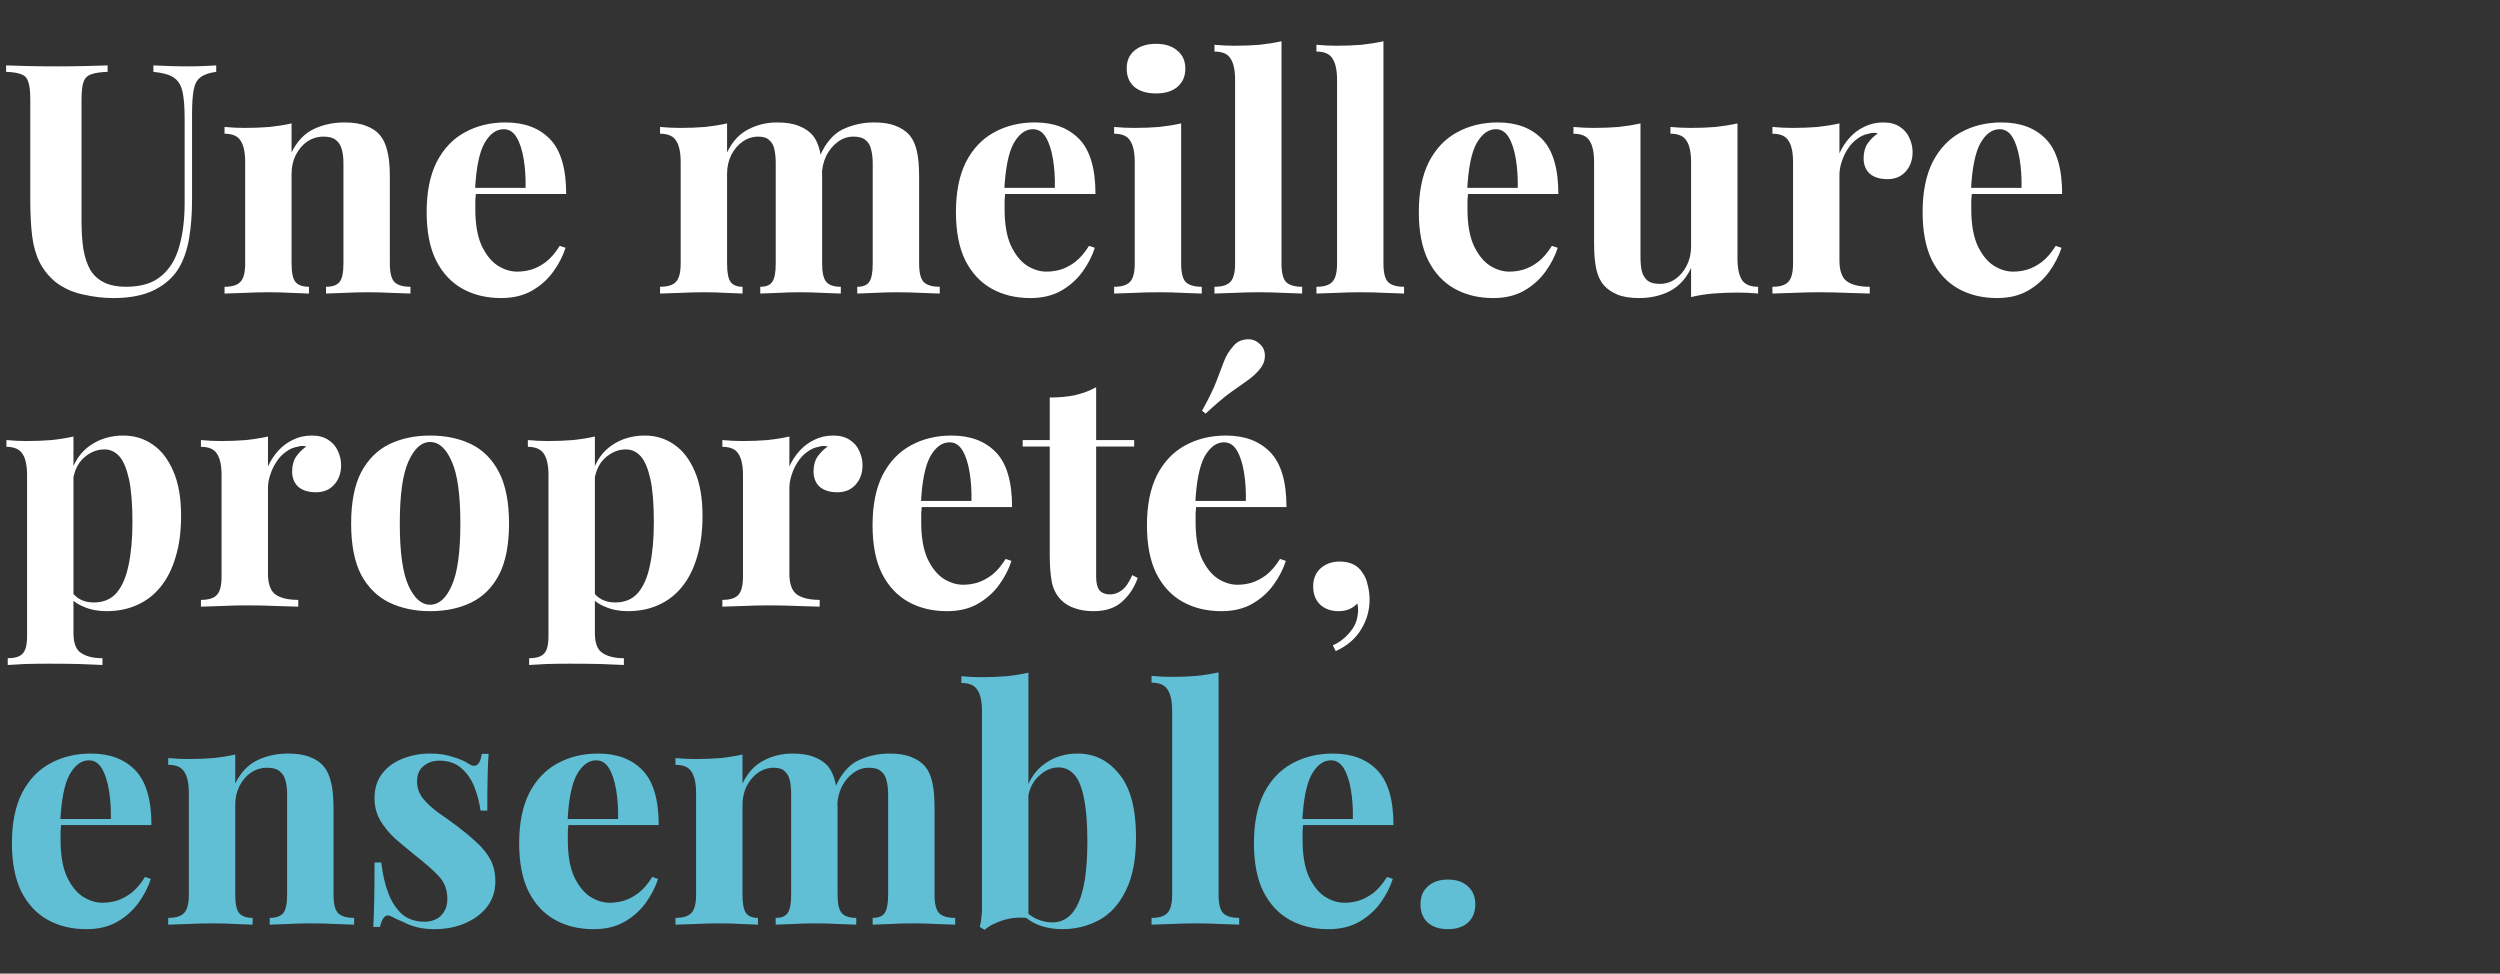 <svg width="511" height="199" viewBox="0 0 511 199" fill="none" xmlns="http://www.w3.org/2000/svg">
<rect x="0" y="0" width="511" height="199" fill="#333333" stroke="none"/>
<path d="M44.194 13.369V14.686C42.789 14.862 41.713 15.235 40.967 15.806C40.264 16.333 39.803 17.189 39.584 18.375C39.364 19.56 39.254 21.229 39.254 23.38V40.834C39.254 43.688 39.057 46.3 38.661 48.672C38.266 51.043 37.564 53.084 36.554 54.797C35.412 56.685 33.744 58.178 31.548 59.276C29.353 60.373 26.565 60.922 23.184 60.922C21.164 60.922 19.1 60.681 16.993 60.198C14.885 59.758 12.997 58.902 11.328 57.629C9.923 56.443 8.848 55.104 8.101 53.611C7.355 52.118 6.85 50.362 6.586 48.342C6.323 46.279 6.191 43.842 6.191 41.032V20.351C6.191 18.726 6.059 17.541 5.796 16.794C5.576 16.004 5.115 15.477 4.413 15.213C3.71 14.906 2.656 14.73 1.251 14.686V13.369C2.349 13.413 3.82 13.457 5.664 13.501C7.552 13.545 9.506 13.567 11.526 13.567C13.546 13.567 15.478 13.545 17.322 13.501C19.21 13.457 20.769 13.413 21.998 13.369V14.686C20.505 14.73 19.364 14.906 18.573 15.213C17.827 15.477 17.322 16.004 17.058 16.794C16.795 17.541 16.663 18.726 16.663 20.351V45.181C16.663 47.376 16.795 49.33 17.058 51.043C17.366 52.711 17.849 54.116 18.507 55.258C19.21 56.356 20.154 57.19 21.34 57.761C22.525 58.331 23.996 58.617 25.752 58.617C28.826 58.617 31.219 57.892 32.931 56.443C34.688 54.994 35.917 52.997 36.62 50.45C37.366 47.859 37.739 44.895 37.739 41.558V24.171C37.739 21.756 37.586 19.912 37.278 18.638C36.971 17.321 36.356 16.377 35.434 15.806C34.556 15.235 33.195 14.862 31.351 14.686V13.369C32.185 13.413 33.283 13.457 34.644 13.501C36.005 13.545 37.278 13.567 38.464 13.567C39.518 13.567 40.55 13.545 41.559 13.501C42.613 13.457 43.491 13.413 44.194 13.369ZM70.397 25.027C72.242 25.027 73.735 25.268 74.876 25.751C76.062 26.19 76.984 26.805 77.642 27.596C78.345 28.43 78.85 29.506 79.157 30.823C79.509 32.14 79.684 33.918 79.684 36.158V53.875C79.684 55.719 79.992 56.97 80.606 57.629C81.265 58.288 82.363 58.617 83.899 58.617V60C83.065 59.956 81.814 59.912 80.145 59.868C78.477 59.781 76.83 59.736 75.206 59.736C73.537 59.736 71.89 59.781 70.266 59.868C68.685 59.912 67.478 59.956 66.643 60V58.617C67.961 58.617 68.883 58.288 69.41 57.629C69.936 56.97 70.2 55.719 70.2 53.875V33.391C70.2 32.294 70.09 31.35 69.871 30.559C69.651 29.725 69.256 29.088 68.685 28.649C68.114 28.166 67.258 27.925 66.117 27.925C64.931 27.925 63.833 28.254 62.823 28.913C61.857 29.571 61.067 30.494 60.452 31.679C59.882 32.821 59.596 34.116 59.596 35.565V53.875C59.596 55.719 59.859 56.97 60.386 57.629C60.957 58.288 61.879 58.617 63.153 58.617V60C62.362 59.956 61.199 59.912 59.662 59.868C58.169 59.781 56.61 59.736 54.986 59.736C53.317 59.736 51.605 59.781 49.848 59.868C48.092 59.912 46.775 59.956 45.897 60V58.617C47.433 58.617 48.509 58.288 49.124 57.629C49.782 56.97 50.112 55.719 50.112 53.875V33.128C50.112 31.152 49.804 29.703 49.19 28.781C48.619 27.815 47.521 27.332 45.897 27.332V25.949C47.302 26.081 48.663 26.146 49.98 26.146C51.824 26.146 53.537 26.081 55.117 25.949C56.742 25.773 58.235 25.532 59.596 25.224V31.152C60.694 28.913 62.187 27.332 64.075 26.41C65.963 25.488 68.07 25.027 70.397 25.027ZM103.346 25.027C107.21 25.027 110.24 26.169 112.435 28.452C114.63 30.735 115.728 34.467 115.728 39.648H94.059L93.927 38.397H107.429C107.473 36.245 107.342 34.27 107.034 32.469C106.727 30.625 106.244 29.154 105.585 28.056C104.927 26.959 104.048 26.41 102.951 26.41C101.414 26.41 100.097 27.376 98.999 29.308C97.945 31.24 97.308 34.445 97.089 38.924L97.287 39.319C97.243 39.846 97.199 40.395 97.155 40.966C97.155 41.536 97.155 42.129 97.155 42.744C97.155 45.774 97.572 48.233 98.406 50.121C99.284 52.009 100.382 53.392 101.699 54.27C103.017 55.104 104.356 55.521 105.717 55.521C106.639 55.521 107.583 55.39 108.549 55.126C109.559 54.819 110.569 54.292 111.579 53.545C112.589 52.755 113.533 51.657 114.411 50.252L115.596 50.648C115.069 52.316 114.235 53.941 113.094 55.521C111.952 57.102 110.503 58.397 108.747 59.407C106.99 60.417 104.883 60.922 102.424 60.922C99.438 60.922 96.803 60.285 94.52 59.012C92.237 57.739 90.437 55.807 89.12 53.216C87.846 50.626 87.21 47.332 87.21 43.337C87.21 39.253 87.89 35.85 89.251 33.128C90.656 30.406 92.566 28.386 94.981 27.069C97.44 25.707 100.228 25.027 103.346 25.027ZM158.822 25.027C160.667 25.027 162.159 25.268 163.301 25.751C164.443 26.19 165.365 26.805 166.067 27.596C166.77 28.43 167.275 29.527 167.582 30.889C167.89 32.206 168.043 33.962 168.043 36.158V53.875C168.043 55.719 168.329 56.97 168.899 57.629C169.47 58.288 170.458 58.617 171.863 58.617V60C171.073 59.956 169.865 59.912 168.241 59.868C166.66 59.781 165.101 59.736 163.565 59.736C161.984 59.736 160.425 59.781 158.888 59.868C157.352 59.912 156.188 59.956 155.398 60V58.617C156.583 58.617 157.395 58.288 157.834 57.629C158.317 56.97 158.559 55.719 158.559 53.875V33.391C158.559 32.294 158.471 31.35 158.296 30.559C158.12 29.725 157.769 29.088 157.242 28.649C156.759 28.166 156.012 27.925 155.002 27.925C153.861 27.925 152.807 28.254 151.841 28.913C150.875 29.571 150.085 30.494 149.47 31.679C148.899 32.821 148.614 34.116 148.614 35.565V53.875C148.614 55.719 148.855 56.97 149.338 57.629C149.821 58.288 150.634 58.617 151.775 58.617V60C151.073 59.956 149.975 59.912 148.482 59.868C147.033 59.781 145.54 59.736 144.003 59.736C142.335 59.736 140.622 59.781 138.866 59.868C137.11 59.912 135.792 59.956 134.914 60V58.617C136.451 58.617 137.527 58.288 138.142 57.629C138.8 56.97 139.129 55.719 139.129 53.875V33.128C139.129 31.152 138.822 29.703 138.207 28.781C137.637 27.815 136.539 27.332 134.914 27.332V25.949C136.319 26.081 137.68 26.146 138.998 26.146C140.842 26.146 142.554 26.081 144.135 25.949C145.76 25.773 147.253 25.532 148.614 25.224V31.152C149.668 28.957 151.095 27.398 152.895 26.476C154.695 25.51 156.671 25.027 158.822 25.027ZM178.647 25.027C180.491 25.027 181.984 25.268 183.126 25.751C184.267 26.19 185.19 26.805 185.892 27.596C186.595 28.43 187.1 29.527 187.407 30.889C187.714 32.206 187.868 33.962 187.868 36.158V53.875C187.868 55.719 188.175 56.97 188.79 57.629C189.449 58.288 190.546 58.617 192.083 58.617V60C191.249 59.956 189.997 59.912 188.329 59.868C186.66 59.781 185.014 59.736 183.389 59.736C181.809 59.736 180.25 59.781 178.713 59.868C177.176 59.912 176.013 59.956 175.222 60V58.617C176.408 58.617 177.22 58.288 177.659 57.629C178.142 56.97 178.384 55.719 178.384 53.875V33.391C178.384 32.294 178.274 31.35 178.054 30.559C177.879 29.725 177.506 29.088 176.935 28.649C176.408 28.166 175.574 27.925 174.432 27.925C173.29 27.925 172.236 28.276 171.271 28.979C170.305 29.681 169.514 30.625 168.899 31.811C168.329 32.996 168.021 34.313 167.977 35.763L167.648 31.745C168.834 29.11 170.392 27.332 172.324 26.41C174.3 25.488 176.408 25.027 178.647 25.027ZM211.531 25.027C215.395 25.027 218.424 26.169 220.62 28.452C222.815 30.735 223.913 34.467 223.913 39.648H202.244L202.112 38.397H215.614C215.658 36.245 215.526 34.27 215.219 32.469C214.912 30.625 214.429 29.154 213.77 28.056C213.111 26.959 212.233 26.41 211.136 26.41C209.599 26.41 208.281 27.376 207.184 29.308C206.13 31.24 205.493 34.445 205.274 38.924L205.471 39.319C205.427 39.846 205.383 40.395 205.34 40.966C205.34 41.536 205.34 42.129 205.34 42.744C205.34 45.774 205.757 48.233 206.591 50.121C207.469 52.009 208.567 53.392 209.884 54.27C211.201 55.104 212.541 55.521 213.902 55.521C214.824 55.521 215.768 55.39 216.734 55.126C217.744 54.819 218.754 54.292 219.764 53.545C220.773 52.755 221.717 51.657 222.596 50.252L223.781 50.648C223.254 52.316 222.42 53.941 221.278 55.521C220.137 57.102 218.688 58.397 216.931 59.407C215.175 60.417 213.067 60.922 210.609 60.922C207.623 60.922 204.988 60.285 202.705 59.012C200.422 57.739 198.622 55.807 197.304 53.216C196.031 50.626 195.394 47.332 195.394 43.337C195.394 39.253 196.075 35.85 197.436 33.128C198.841 30.406 200.751 28.386 203.166 27.069C205.625 25.707 208.413 25.027 211.531 25.027ZM236.289 8.956C238.133 8.956 239.582 9.417 240.636 10.339C241.734 11.218 242.282 12.447 242.282 14.028C242.282 15.608 241.734 16.86 240.636 17.782C239.582 18.66 238.133 19.099 236.289 19.099C234.445 19.099 232.974 18.66 231.876 17.782C230.822 16.86 230.295 15.608 230.295 14.028C230.295 12.447 230.822 11.218 231.876 10.339C232.974 9.417 234.445 8.956 236.289 8.956ZM241.426 25.224V53.875C241.426 55.719 241.734 56.97 242.348 57.629C243.007 58.288 244.105 58.617 245.641 58.617V60C244.851 59.956 243.622 59.912 241.953 59.868C240.285 59.781 238.594 59.736 236.882 59.736C235.169 59.736 233.435 59.781 231.679 59.868C229.922 59.912 228.605 59.956 227.727 60V58.617C229.264 58.617 230.339 58.288 230.954 57.629C231.613 56.97 231.942 55.719 231.942 53.875V33.128C231.942 31.152 231.635 29.703 231.02 28.781C230.449 27.815 229.351 27.332 227.727 27.332V25.949C229.132 26.081 230.493 26.146 231.81 26.146C233.654 26.146 235.367 26.081 236.948 25.949C238.572 25.773 240.065 25.532 241.426 25.224ZM261.938 8.429V53.875C261.938 55.719 262.245 56.97 262.86 57.629C263.519 58.288 264.616 58.617 266.153 58.617V60C265.319 59.956 264.067 59.912 262.399 59.868C260.73 59.781 259.04 59.736 257.327 59.736C255.615 59.736 253.881 59.781 252.124 59.868C250.412 59.912 249.117 59.956 248.238 60V58.617C249.775 58.617 250.851 58.288 251.466 57.629C252.124 56.97 252.454 55.719 252.454 53.875V16.333C252.454 14.357 252.146 12.908 251.532 11.986C250.961 11.02 249.863 10.537 248.238 10.537V9.154C249.643 9.286 251.005 9.352 252.322 9.352C254.122 9.352 255.835 9.286 257.459 9.154C259.084 8.978 260.577 8.737 261.938 8.429ZM282.777 8.429V53.875C282.777 55.719 283.085 56.97 283.699 57.629C284.358 58.288 285.456 58.617 286.992 58.617V60C286.158 59.956 284.907 59.912 283.238 59.868C281.57 59.781 279.879 59.736 278.167 59.736C276.454 59.736 274.72 59.781 272.964 59.868C271.251 59.912 269.956 59.956 269.078 60V58.617C270.615 58.617 271.69 58.288 272.305 57.629C272.964 56.97 273.293 55.719 273.293 53.875V16.333C273.293 14.357 272.986 12.908 272.371 11.986C271.8 11.02 270.702 10.537 269.078 10.537V9.154C270.483 9.286 271.844 9.352 273.161 9.352C274.962 9.352 276.674 9.286 278.299 9.154C279.923 8.978 281.416 8.737 282.777 8.429ZM306.144 25.027C310.008 25.027 313.038 26.169 315.233 28.452C317.429 30.735 318.526 34.467 318.526 39.648H296.857L296.726 38.397H310.228C310.272 36.245 310.14 34.27 309.832 32.469C309.525 30.625 309.042 29.154 308.383 28.056C307.725 26.959 306.847 26.41 305.749 26.41C304.212 26.41 302.895 27.376 301.797 29.308C300.743 31.24 300.107 34.445 299.887 38.924L300.085 39.319C300.041 39.846 299.997 40.395 299.953 40.966C299.953 41.536 299.953 42.129 299.953 42.744C299.953 45.774 300.37 48.233 301.204 50.121C302.083 52.009 303.18 53.392 304.498 54.27C305.815 55.104 307.154 55.521 308.515 55.521C309.437 55.521 310.381 55.39 311.347 55.126C312.357 54.819 313.367 54.292 314.377 53.545C315.387 52.755 316.331 51.657 317.209 50.252L318.395 50.648C317.868 52.316 317.033 53.941 315.892 55.521C314.75 57.102 313.301 58.397 311.545 59.407C309.789 60.417 307.681 60.922 305.222 60.922C302.236 60.922 299.602 60.285 297.318 59.012C295.035 57.739 293.235 55.807 291.918 53.216C290.644 50.626 290.008 47.332 290.008 43.337C290.008 39.253 290.688 35.85 292.049 33.128C293.455 30.406 295.365 28.386 297.78 27.069C300.238 25.707 303.027 25.027 306.144 25.027ZM355.14 25.224V52.821C355.14 54.797 355.447 56.268 356.062 57.234C356.677 58.156 357.774 58.617 359.355 58.617V60C357.994 59.868 356.633 59.802 355.272 59.802C353.427 59.802 351.715 59.868 350.134 60C348.554 60.132 347.061 60.373 345.656 60.724V54.797C344.602 56.992 343.131 58.573 341.243 59.539C339.399 60.461 337.335 60.922 335.052 60.922C333.208 60.922 331.715 60.681 330.573 60.198C329.431 59.715 328.531 59.1 327.873 58.353C327.126 57.519 326.599 56.422 326.292 55.06C325.985 53.699 325.831 51.943 325.831 49.791V33.128C325.831 31.152 325.524 29.703 324.909 28.781C324.338 27.815 323.24 27.332 321.616 27.332V25.949C323.021 26.081 324.382 26.146 325.699 26.146C327.543 26.146 329.256 26.081 330.836 25.949C332.461 25.773 333.954 25.532 335.315 25.224V52.492C335.315 53.589 335.403 54.555 335.579 55.39C335.798 56.224 336.193 56.883 336.764 57.365C337.335 57.805 338.169 58.024 339.267 58.024C340.452 58.024 341.506 57.695 342.428 57.036C343.394 56.377 344.163 55.477 344.734 54.336C345.348 53.15 345.656 51.833 345.656 50.384V33.128C345.656 31.152 345.348 29.703 344.734 28.781C344.163 27.815 343.065 27.332 341.44 27.332V25.949C342.845 26.081 344.207 26.146 345.524 26.146C347.368 26.146 349.08 26.081 350.661 25.949C352.286 25.773 353.779 25.532 355.14 25.224ZM384.939 25.027C386.344 25.027 387.486 25.334 388.364 25.949C389.242 26.52 389.879 27.266 390.274 28.188C390.713 29.11 390.933 30.076 390.933 31.086C390.933 32.711 390.45 34.05 389.484 35.104C388.562 36.114 387.332 36.619 385.795 36.619C384.259 36.619 383.051 36.245 382.173 35.499C381.339 34.709 380.922 33.677 380.922 32.404C380.922 31.174 381.185 30.164 381.712 29.374C382.283 28.54 382.985 27.837 383.819 27.266C383.205 27.091 382.59 27.113 381.975 27.332C381.141 27.464 380.351 27.815 379.604 28.386C378.858 28.913 378.221 29.593 377.694 30.428C377.167 31.218 376.75 32.096 376.443 33.062C376.136 33.984 375.982 34.884 375.982 35.763V53.216C375.982 55.324 376.487 56.751 377.497 57.497C378.55 58.244 380.109 58.617 382.173 58.617V60C381.163 59.956 379.692 59.912 377.76 59.868C375.828 59.781 373.808 59.736 371.701 59.736C369.944 59.736 368.166 59.781 366.366 59.868C364.566 59.912 363.204 59.956 362.282 60V58.617C363.819 58.617 364.895 58.288 365.51 57.629C366.168 56.97 366.498 55.719 366.498 53.875V33.128C366.498 31.152 366.19 29.703 365.576 28.781C365.005 27.815 363.907 27.332 362.282 27.332V25.949C363.687 26.081 365.049 26.146 366.366 26.146C368.21 26.146 369.922 26.081 371.503 25.949C373.128 25.773 374.621 25.532 375.982 25.224V31.35C376.509 30.164 377.211 29.088 378.089 28.122C378.968 27.156 379.978 26.41 381.119 25.883C382.261 25.312 383.534 25.027 384.939 25.027ZM409.119 25.027C412.983 25.027 416.013 26.169 418.208 28.452C420.404 30.735 421.501 34.467 421.501 39.648H399.832L399.701 38.397H413.203C413.246 36.245 413.115 34.27 412.807 32.469C412.5 30.625 412.017 29.154 411.358 28.056C410.7 26.959 409.822 26.41 408.724 26.41C407.187 26.41 405.87 27.376 404.772 29.308C403.718 31.24 403.082 34.445 402.862 38.924L403.06 39.319C403.016 39.846 402.972 40.395 402.928 40.966C402.928 41.536 402.928 42.129 402.928 42.744C402.928 45.774 403.345 48.233 404.179 50.121C405.057 52.009 406.155 53.392 407.472 54.27C408.79 55.104 410.129 55.521 411.49 55.521C412.412 55.521 413.356 55.39 414.322 55.126C415.332 54.819 416.342 54.292 417.352 53.545C418.362 52.755 419.306 51.657 420.184 50.252L421.37 50.648C420.843 52.316 420.008 53.941 418.867 55.521C417.725 57.102 416.276 58.397 414.52 59.407C412.763 60.417 410.656 60.922 408.197 60.922C405.211 60.922 402.577 60.285 400.293 59.012C398.01 57.739 396.21 55.807 394.893 53.216C393.619 50.626 392.983 47.332 392.983 43.337C392.983 39.253 393.663 35.85 395.024 33.128C396.429 30.406 398.339 28.386 400.754 27.069C403.213 25.707 406.002 25.027 409.119 25.027ZM15.017 89.224V129.401C15.017 131.464 15.544 132.826 16.597 133.484C17.651 134.187 19.1 134.538 20.944 134.538V135.921C19.803 135.877 18.222 135.811 16.202 135.724C14.226 135.68 12.119 135.658 9.879 135.658C8.255 135.658 6.652 135.68 5.071 135.724C3.535 135.811 2.371 135.877 1.581 135.921V134.538C3.03 134.538 4.04 134.231 4.61 133.616C5.225 133.001 5.532 131.816 5.532 130.059V97.128C5.532 95.152 5.225 93.703 4.61 92.781C3.996 91.815 2.898 91.332 1.317 91.332V89.949C2.722 90.081 4.083 90.147 5.401 90.147C7.201 90.147 8.913 90.081 10.538 89.949C12.163 89.773 13.656 89.532 15.017 89.224ZM25.225 89.027C27.465 89.027 29.463 89.642 31.219 90.871C32.975 92.056 34.38 93.879 35.434 96.338C36.488 98.753 37.015 101.782 37.015 105.427C37.015 108.632 36.642 111.442 35.895 113.857C35.193 116.272 34.161 118.314 32.8 119.982C31.482 121.607 29.88 122.836 27.992 123.671C26.148 124.505 24.062 124.922 21.735 124.922C20.022 124.922 18.463 124.615 17.058 124C15.653 123.429 14.578 122.595 13.831 121.497L14.49 120.641C14.929 121.431 15.544 122.046 16.334 122.485C17.168 122.924 18.112 123.144 19.166 123.144C21.142 123.144 22.701 122.485 23.842 121.168C24.984 119.807 25.796 117.919 26.279 115.504C26.806 113.045 27.07 110.125 27.07 106.744C27.07 102.968 26.828 100.004 26.345 97.853C25.862 95.701 25.203 94.164 24.369 93.242C23.535 92.32 22.525 91.859 21.34 91.859C19.759 91.859 18.31 92.474 16.993 93.703C15.719 94.933 14.995 96.689 14.819 98.972L14.49 96.667C15.28 94.164 16.619 92.276 18.507 91.003C20.439 89.686 22.679 89.027 25.225 89.027ZM63.73 89.027C65.135 89.027 66.276 89.334 67.154 89.949C68.032 90.52 68.669 91.266 69.064 92.188C69.503 93.11 69.723 94.076 69.723 95.086C69.723 96.711 69.24 98.05 68.274 99.104C67.352 100.114 66.123 100.619 64.586 100.619C63.049 100.619 61.841 100.245 60.963 99.499C60.129 98.709 59.712 97.677 59.712 96.403C59.712 95.174 59.975 94.164 60.502 93.374C61.073 92.54 61.776 91.837 62.61 91.266C61.995 91.091 61.38 91.112 60.766 91.332C59.931 91.464 59.141 91.815 58.395 92.386C57.648 92.913 57.011 93.593 56.484 94.428C55.958 95.218 55.541 96.096 55.233 97.062C54.926 97.984 54.772 98.884 54.772 99.763V117.216C54.772 119.324 55.277 120.751 56.287 121.497C57.341 122.244 58.9 122.617 60.963 122.617V124C59.953 123.956 58.482 123.912 56.55 123.868C54.618 123.78 52.599 123.737 50.491 123.737C48.735 123.737 46.956 123.78 45.156 123.868C43.356 123.912 41.995 123.956 41.073 124V122.617C42.609 122.617 43.685 122.288 44.3 121.629C44.959 120.97 45.288 119.719 45.288 117.875V97.128C45.288 95.152 44.98 93.703 44.366 92.781C43.795 91.815 42.697 91.332 41.073 91.332V89.949C42.478 90.081 43.839 90.147 45.156 90.147C47 90.147 48.713 90.081 50.293 89.949C51.918 89.773 53.411 89.532 54.772 89.224V95.35C55.299 94.164 56.002 93.088 56.88 92.122C57.758 91.156 58.768 90.41 59.909 89.883C61.051 89.312 62.324 89.027 63.73 89.027ZM87.909 89.027C91.115 89.027 93.925 89.62 96.34 90.805C98.755 91.991 100.643 93.901 102.004 96.535C103.365 99.17 104.046 102.66 104.046 107.007C104.046 111.354 103.365 114.845 102.004 117.48C100.643 120.07 98.755 121.958 96.34 123.144C93.925 124.329 91.115 124.922 87.909 124.922C84.792 124.922 82.004 124.329 79.545 123.144C77.13 121.958 75.22 120.07 73.815 117.48C72.454 114.845 71.773 111.354 71.773 107.007C71.773 102.66 72.454 99.17 73.815 96.535C75.22 93.901 77.13 91.991 79.545 90.805C82.004 89.62 84.792 89.027 87.909 89.027ZM87.909 90.344C86.153 90.344 84.682 91.661 83.496 94.296C82.311 96.886 81.718 101.124 81.718 107.007C81.718 112.891 82.311 117.128 83.496 119.719C84.682 122.31 86.153 123.605 87.909 123.605C89.71 123.605 91.18 122.31 92.322 119.719C93.508 117.128 94.1 112.891 94.1 107.007C94.1 101.124 93.508 96.886 92.322 94.296C91.18 91.661 89.71 90.344 87.909 90.344ZM121.594 89.224V129.401C121.594 131.464 122.12 132.826 123.174 133.484C124.228 134.187 125.677 134.538 127.521 134.538V135.921C126.38 135.877 124.799 135.811 122.779 135.724C120.803 135.68 118.696 135.658 116.456 135.658C114.832 135.658 113.229 135.68 111.648 135.724C110.111 135.811 108.948 135.877 108.157 135.921V134.538C109.606 134.538 110.616 134.231 111.187 133.616C111.802 133.001 112.109 131.816 112.109 130.059V97.128C112.109 95.152 111.802 93.703 111.187 92.781C110.572 91.815 109.475 91.332 107.894 91.332V89.949C109.299 90.081 110.66 90.147 111.978 90.147C113.778 90.147 115.49 90.081 117.115 89.949C118.739 89.773 120.232 89.532 121.594 89.224ZM131.802 89.027C134.042 89.027 136.039 89.642 137.796 90.871C139.552 92.056 140.957 93.879 142.011 96.338C143.065 98.753 143.592 101.782 143.592 105.427C143.592 108.632 143.218 111.442 142.472 113.857C141.769 116.272 140.738 118.314 139.376 119.982C138.059 121.607 136.457 122.836 134.568 123.671C132.724 124.505 130.639 124.922 128.312 124.922C126.599 124.922 125.04 124.615 123.635 124C122.23 123.429 121.154 122.595 120.408 121.497L121.067 120.641C121.506 121.431 122.12 122.046 122.911 122.485C123.745 122.924 124.689 123.144 125.743 123.144C127.719 123.144 129.277 122.485 130.419 121.168C131.561 119.807 132.373 117.919 132.856 115.504C133.383 113.045 133.646 110.125 133.646 106.744C133.646 102.968 133.405 100.004 132.922 97.853C132.439 95.701 131.78 94.164 130.946 93.242C130.112 92.32 129.102 91.859 127.916 91.859C126.336 91.859 124.887 92.474 123.569 93.703C122.296 94.933 121.572 96.689 121.396 98.972L121.067 96.667C121.857 94.164 123.196 92.276 125.084 91.003C127.016 89.686 129.256 89.027 131.802 89.027ZM170.306 89.027C171.711 89.027 172.853 89.334 173.731 89.949C174.609 90.52 175.246 91.266 175.641 92.188C176.08 93.11 176.3 94.076 176.3 95.086C176.3 96.711 175.817 98.05 174.851 99.104C173.929 100.114 172.699 100.619 171.162 100.619C169.626 100.619 168.418 100.245 167.54 99.499C166.706 98.709 166.289 97.677 166.289 96.403C166.289 95.174 166.552 94.164 167.079 93.374C167.65 92.54 168.352 91.837 169.187 91.266C168.572 91.091 167.957 91.112 167.342 91.332C166.508 91.464 165.718 91.815 164.971 92.386C164.225 92.913 163.588 93.593 163.061 94.428C162.534 95.218 162.117 96.096 161.81 97.062C161.503 97.984 161.349 98.884 161.349 99.763V117.216C161.349 119.324 161.854 120.751 162.864 121.497C163.918 122.244 165.476 122.617 167.54 122.617V124C166.53 123.956 165.059 123.912 163.127 123.868C161.195 123.78 159.175 123.737 157.068 123.737C155.311 123.737 153.533 123.78 151.733 123.868C149.933 123.912 148.572 123.956 147.649 124V122.617C149.186 122.617 150.262 122.288 150.877 121.629C151.535 120.97 151.865 119.719 151.865 117.875V97.128C151.865 95.152 151.557 93.703 150.943 92.781C150.372 91.815 149.274 91.332 147.649 91.332V89.949C149.055 90.081 150.416 90.147 151.733 90.147C153.577 90.147 155.29 90.081 156.87 89.949C158.495 89.773 159.988 89.532 161.349 89.224V95.35C161.876 94.164 162.578 93.088 163.457 92.122C164.335 91.156 165.345 90.41 166.486 89.883C167.628 89.312 168.901 89.027 170.306 89.027ZM194.486 89.027C198.35 89.027 201.38 90.168 203.575 92.452C205.771 94.735 206.868 98.467 206.868 103.648H185.199L185.068 102.397H198.57C198.614 100.245 198.482 98.27 198.174 96.469C197.867 94.625 197.384 93.154 196.725 92.056C196.067 90.959 195.189 90.41 194.091 90.41C192.554 90.41 191.237 91.376 190.139 93.308C189.085 95.24 188.449 98.445 188.229 102.924L188.427 103.319C188.383 103.846 188.339 104.395 188.295 104.966C188.295 105.536 188.295 106.129 188.295 106.744C188.295 109.774 188.712 112.233 189.546 114.121C190.425 116.009 191.522 117.392 192.84 118.27C194.157 119.104 195.496 119.521 196.857 119.521C197.779 119.521 198.723 119.39 199.689 119.126C200.699 118.819 201.709 118.292 202.719 117.545C203.729 116.755 204.673 115.657 205.551 114.252L206.737 114.647C206.21 116.316 205.375 117.941 204.234 119.521C203.092 121.102 201.643 122.397 199.887 123.407C198.131 124.417 196.023 124.922 193.564 124.922C190.578 124.922 187.944 124.285 185.661 123.012C183.377 121.739 181.577 119.807 180.26 117.216C178.986 114.626 178.35 111.332 178.35 107.337C178.35 103.253 179.03 99.85 180.391 97.128C181.797 94.406 183.707 92.386 186.122 91.069C188.58 89.707 191.369 89.027 194.486 89.027ZM224.052 79.147V89.949H231.824V91.266H224.052V117.875C224.052 119.192 224.294 120.136 224.777 120.707C225.26 121.234 225.984 121.497 226.95 121.497C227.741 121.497 228.531 121.212 229.321 120.641C230.112 120.026 230.814 118.994 231.429 117.545L232.549 118.138C231.846 120.114 230.77 121.739 229.321 123.012C227.916 124.285 225.984 124.922 223.525 124.922C222.076 124.922 220.803 124.724 219.705 124.329C218.608 123.978 217.686 123.429 216.939 122.683C215.973 121.717 215.336 120.531 215.029 119.126C214.722 117.677 214.568 115.811 214.568 113.528V91.266H209.036V89.949H214.568V81.255C216.412 81.255 218.103 81.101 219.64 80.794C221.22 80.443 222.691 79.894 224.052 79.147ZM250.572 89.027C254.436 89.027 257.466 90.168 259.661 92.452C261.857 94.735 262.955 98.467 262.955 103.648H241.286L241.154 102.397H254.656C254.7 100.245 254.568 98.27 254.261 96.469C253.953 94.625 253.47 93.154 252.812 92.056C252.153 90.959 251.275 90.41 250.177 90.41C248.64 90.41 247.323 91.376 246.225 93.308C245.172 95.24 244.535 98.445 244.315 102.924L244.513 103.319C244.469 103.846 244.425 104.395 244.381 104.966C244.381 105.536 244.381 106.129 244.381 106.744C244.381 109.774 244.798 112.233 245.633 114.121C246.511 116.009 247.609 117.392 248.926 118.27C250.243 119.104 251.582 119.521 252.943 119.521C253.866 119.521 254.81 119.39 255.776 119.126C256.785 118.819 257.795 118.292 258.805 117.545C259.815 116.755 260.759 115.657 261.637 114.252L262.823 114.647C262.296 116.316 261.462 117.941 260.32 119.521C259.178 121.102 257.729 122.397 255.973 123.407C254.217 124.417 252.109 124.922 249.65 124.922C246.665 124.922 244.03 124.285 241.747 123.012C239.464 121.739 237.663 119.807 236.346 117.216C235.073 114.626 234.436 111.332 234.436 107.337C234.436 103.253 235.117 99.85 236.478 97.128C237.883 94.406 239.793 92.386 242.208 91.069C244.667 89.707 247.455 89.027 250.572 89.027ZM257.356 70.19C258.103 70.761 258.498 71.551 258.542 72.561C258.586 73.571 258.256 74.515 257.554 75.393C256.851 76.271 255.995 77.062 254.985 77.764C253.975 78.467 252.768 79.323 251.363 80.333C250.002 81.343 248.355 82.748 246.423 84.548L245.699 83.955C247.016 81.584 247.982 79.609 248.597 78.028C249.211 76.403 249.738 75.02 250.177 73.878C250.616 72.737 251.209 71.749 251.956 70.915C252.614 70.036 253.47 69.531 254.524 69.4C255.622 69.224 256.566 69.488 257.356 70.19ZM273.816 114.779C274.913 114.779 275.858 114.977 276.648 115.372C277.438 115.767 278.053 116.338 278.492 117.084C278.975 117.699 279.326 118.511 279.546 119.521C279.809 120.531 279.941 121.541 279.941 122.551C279.941 124.746 279.37 126.766 278.229 128.61C277.131 130.498 275.396 131.991 273.025 133.089L272.433 131.904C273.662 131.377 274.76 130.564 275.726 129.467C276.692 128.369 277.263 127.249 277.438 126.108C277.658 125.142 277.658 124.22 277.438 123.341C276.472 124.395 275.199 124.922 273.618 124.922C272.081 124.922 270.83 124.483 269.864 123.605C268.898 122.683 268.415 121.431 268.415 119.851C268.415 118.314 268.92 117.084 269.93 116.162C270.984 115.24 272.279 114.779 273.816 114.779Z" fill="white"/>
<path d="M18.573 154.027C22.437 154.027 25.467 155.168 27.662 157.452C29.858 159.735 30.956 163.467 30.956 168.648H9.287L9.155 167.397H22.657C22.701 165.245 22.569 163.27 22.262 161.469C21.954 159.625 21.471 158.154 20.813 157.057C20.154 155.959 19.276 155.41 18.178 155.41C16.641 155.41 15.324 156.376 14.226 158.308C13.173 160.24 12.536 163.445 12.316 167.924L12.514 168.319C12.47 168.846 12.426 169.395 12.382 169.966C12.382 170.536 12.382 171.129 12.382 171.744C12.382 174.774 12.799 177.233 13.634 179.121C14.512 181.009 15.61 182.392 16.927 183.27C18.244 184.104 19.583 184.521 20.944 184.521C21.866 184.521 22.811 184.39 23.776 184.126C24.786 183.819 25.796 183.292 26.806 182.545C27.816 181.755 28.76 180.657 29.638 179.252L30.824 179.647C30.297 181.316 29.463 182.941 28.321 184.521C27.179 186.102 25.73 187.397 23.974 188.407C22.218 189.417 20.11 189.922 17.651 189.922C14.665 189.922 12.031 189.285 9.748 188.012C7.464 186.739 5.664 184.807 4.347 182.216C3.074 179.626 2.437 176.332 2.437 172.337C2.437 168.253 3.118 164.85 4.479 162.128C5.884 159.406 7.794 157.386 10.209 156.069C12.668 154.707 15.456 154.027 18.573 154.027ZM58.884 154.027C60.729 154.027 62.221 154.268 63.363 154.751C64.549 155.19 65.471 155.805 66.129 156.596C66.832 157.43 67.337 158.506 67.644 159.823C67.995 161.14 68.171 162.918 68.171 165.158V182.875C68.171 184.719 68.478 185.97 69.093 186.629C69.752 187.288 70.85 187.617 72.386 187.617V189C71.552 188.956 70.301 188.912 68.632 188.868C66.964 188.78 65.317 188.737 63.692 188.737C62.024 188.737 60.377 188.78 58.753 188.868C57.172 188.912 55.965 188.956 55.13 189V187.617C56.447 187.617 57.37 187.288 57.897 186.629C58.423 185.97 58.687 184.719 58.687 182.875V162.391C58.687 161.294 58.577 160.35 58.358 159.559C58.138 158.725 57.743 158.088 57.172 157.649C56.601 157.166 55.745 156.925 54.603 156.925C53.418 156.925 52.32 157.254 51.31 157.913C50.344 158.571 49.554 159.493 48.939 160.679C48.368 161.821 48.083 163.116 48.083 164.565V182.875C48.083 184.719 48.346 185.97 48.873 186.629C49.444 187.288 50.366 187.617 51.639 187.617V189C50.849 188.956 49.686 188.912 48.149 188.868C46.656 188.78 45.097 188.737 43.472 188.737C41.804 188.737 40.092 188.78 38.335 188.868C36.579 188.912 35.262 188.956 34.383 189V187.617C35.92 187.617 36.996 187.288 37.611 186.629C38.269 185.97 38.599 184.719 38.599 182.875V162.128C38.599 160.152 38.291 158.703 37.677 157.781C37.106 156.815 36.008 156.332 34.383 156.332V154.949C35.788 155.081 37.15 155.147 38.467 155.147C40.311 155.147 42.023 155.081 43.604 154.949C45.229 154.773 46.722 154.532 48.083 154.224V160.152C49.181 157.913 50.673 156.332 52.562 155.41C54.45 154.488 56.557 154.027 58.884 154.027ZM87.881 154.027C89.725 154.027 91.328 154.268 92.689 154.751C94.094 155.19 95.104 155.63 95.719 156.069C97.212 157.079 98.134 156.42 98.485 154.093H99.868C99.78 155.322 99.714 156.837 99.671 158.637C99.627 160.394 99.605 162.743 99.605 165.685H98.222C98.002 164.06 97.585 162.457 96.97 160.877C96.355 159.296 95.455 158.001 94.27 156.991C93.128 155.981 91.635 155.476 89.791 155.476C88.518 155.476 87.442 155.849 86.564 156.596C85.686 157.298 85.246 158.33 85.246 159.691C85.246 161.008 85.642 162.172 86.432 163.182C87.222 164.148 88.232 165.092 89.462 166.014C90.735 166.892 92.052 167.836 93.413 168.846C94.862 169.944 96.18 171.041 97.365 172.139C98.551 173.193 99.495 174.357 100.197 175.63C100.9 176.903 101.251 178.418 101.251 180.174C101.251 182.15 100.68 183.885 99.539 185.378C98.397 186.827 96.882 187.946 94.994 188.737C93.15 189.527 91.086 189.922 88.803 189.922C87.486 189.922 86.3 189.79 85.246 189.527C84.237 189.263 83.358 188.934 82.612 188.539C82.041 188.276 81.492 188.034 80.965 187.814C80.482 187.551 80.021 187.331 79.582 187.156C79.143 187.024 78.748 187.178 78.397 187.617C78.089 188.056 77.848 188.671 77.672 189.461H76.289C76.377 188.056 76.443 186.344 76.487 184.324C76.531 182.304 76.553 179.626 76.553 176.288H77.936C78.199 178.66 78.682 180.767 79.385 182.611C80.087 184.412 81.031 185.839 82.217 186.892C83.446 187.902 84.983 188.407 86.827 188.407C87.574 188.407 88.298 188.254 89.001 187.946C89.703 187.639 90.274 187.134 90.713 186.431C91.196 185.729 91.438 184.829 91.438 183.731C91.438 181.799 90.801 180.196 89.528 178.923C88.298 177.65 86.717 176.267 84.785 174.774C83.38 173.632 82.041 172.512 80.768 171.415C79.538 170.273 78.528 169.044 77.738 167.726C76.948 166.365 76.553 164.828 76.553 163.116C76.553 161.14 77.079 159.472 78.133 158.11C79.187 156.749 80.57 155.739 82.283 155.081C84.039 154.378 85.905 154.027 87.881 154.027ZM122.256 154.027C126.12 154.027 129.149 155.168 131.345 157.452C133.54 159.735 134.638 163.467 134.638 168.648H112.969L112.837 167.397H126.339C126.383 165.245 126.251 163.27 125.944 161.469C125.637 159.625 125.154 158.154 124.495 157.057C123.836 155.959 122.958 155.41 121.861 155.41C120.324 155.41 119.007 156.376 117.909 158.308C116.855 160.24 116.218 163.445 115.999 167.924L116.196 168.319C116.152 168.846 116.109 169.395 116.065 169.966C116.065 170.536 116.065 171.129 116.065 171.744C116.065 174.774 116.482 177.233 117.316 179.121C118.194 181.009 119.292 182.392 120.609 183.27C121.926 184.104 123.266 184.521 124.627 184.521C125.549 184.521 126.493 184.39 127.459 184.126C128.469 183.819 129.479 183.292 130.489 182.545C131.498 181.755 132.443 180.657 133.321 179.252L134.506 179.647C133.979 181.316 133.145 182.941 132.003 184.521C130.862 186.102 129.413 187.397 127.656 188.407C125.9 189.417 123.793 189.922 121.334 189.922C118.348 189.922 115.713 189.285 113.43 188.012C111.147 186.739 109.347 184.807 108.029 182.216C106.756 179.626 106.119 176.332 106.119 172.337C106.119 168.253 106.8 164.85 108.161 162.128C109.566 159.406 111.476 157.386 113.891 156.069C116.35 154.707 119.138 154.027 122.256 154.027ZM161.974 154.027C163.818 154.027 165.311 154.268 166.453 154.751C167.594 155.19 168.516 155.805 169.219 156.596C169.922 157.43 170.426 158.527 170.734 159.889C171.041 161.206 171.195 162.962 171.195 165.158V182.875C171.195 184.719 171.48 185.97 172.051 186.629C172.622 187.288 173.61 187.617 175.015 187.617V189C174.225 188.956 173.017 188.912 171.392 188.868C169.812 188.78 168.253 188.737 166.716 188.737C165.135 188.737 163.577 188.78 162.04 188.868C160.503 188.912 159.34 188.956 158.549 189V187.617C159.735 187.617 160.547 187.288 160.986 186.629C161.469 185.97 161.711 184.719 161.711 182.875V162.391C161.711 161.294 161.623 160.35 161.447 159.559C161.272 158.725 160.92 158.088 160.393 157.649C159.91 157.166 159.164 156.925 158.154 156.925C157.012 156.925 155.959 157.254 154.993 157.913C154.027 158.571 153.236 159.493 152.622 160.679C152.051 161.821 151.765 163.116 151.765 164.565V182.875C151.765 184.719 152.007 185.97 152.49 186.629C152.973 187.288 153.785 187.617 154.927 187.617V189C154.224 188.956 153.127 188.912 151.634 188.868C150.185 188.78 148.692 188.737 147.155 188.737C145.486 188.737 143.774 188.78 142.018 188.868C140.261 188.912 138.944 188.956 138.066 189V187.617C139.603 187.617 140.678 187.288 141.293 186.629C141.952 185.97 142.281 184.719 142.281 182.875V162.128C142.281 160.152 141.974 158.703 141.359 157.781C140.788 156.815 139.691 156.332 138.066 156.332V154.949C139.471 155.081 140.832 155.147 142.149 155.147C143.994 155.147 145.706 155.081 147.287 154.949C148.911 154.773 150.404 154.532 151.765 154.224V160.152C152.819 157.957 154.246 156.398 156.046 155.476C157.847 154.51 159.823 154.027 161.974 154.027ZM181.799 154.027C183.643 154.027 185.136 154.268 186.277 154.751C187.419 155.19 188.341 155.805 189.044 156.596C189.746 157.43 190.251 158.527 190.559 159.889C190.866 161.206 191.02 162.962 191.02 165.158V182.875C191.02 184.719 191.327 185.97 191.942 186.629C192.6 187.288 193.698 187.617 195.235 187.617V189C194.401 188.956 193.149 188.912 191.481 188.868C189.812 188.78 188.166 188.737 186.541 188.737C184.96 188.737 183.401 188.78 181.865 188.868C180.328 188.912 179.164 188.956 178.374 189V187.617C179.559 187.617 180.372 187.288 180.811 186.629C181.294 185.97 181.535 184.719 181.535 182.875V162.391C181.535 161.294 181.426 160.35 181.206 159.559C181.03 158.725 180.657 158.088 180.086 157.649C179.559 157.166 178.725 156.925 177.584 156.925C176.442 156.925 175.388 157.276 174.422 157.979C173.456 158.681 172.666 159.625 172.051 160.811C171.48 161.996 171.173 163.314 171.129 164.762L170.8 160.745C171.985 158.11 173.544 156.332 175.476 155.41C177.452 154.488 179.559 154.027 181.799 154.027ZM220.281 154.027C223.706 154.027 226.538 155.432 228.777 158.242C231.06 161.008 232.202 165.289 232.202 171.085C232.202 175.652 231.499 179.318 230.094 182.084C228.733 184.851 226.911 186.848 224.628 188.078C222.344 189.307 219.842 189.922 217.119 189.922C215.319 189.922 213.65 189.615 212.114 189C210.577 188.385 209.26 187.375 208.162 185.97L209.084 185.641C209.874 186.607 210.796 187.331 211.85 187.814C212.948 188.297 214.024 188.539 215.077 188.539C217.492 188.539 219.293 187.178 220.478 184.455C221.664 181.733 222.257 177.584 222.257 172.007C222.257 168.231 222.015 165.245 221.532 163.05C221.093 160.811 220.434 159.23 219.556 158.308C218.678 157.342 217.624 156.859 216.395 156.859C214.858 156.859 213.453 157.496 212.18 158.769C210.906 159.998 210.182 161.733 210.006 163.972L209.677 161.667C210.467 159.164 211.806 157.276 213.694 156.003C215.582 154.685 217.778 154.027 220.281 154.027ZM210.204 137.495V187.683C209.106 187.507 207.986 187.507 206.845 187.683C205.703 187.858 204.649 188.166 203.683 188.605C202.717 189 201.905 189.483 201.246 190.054L200.258 189.461C200.434 188.846 200.544 188.232 200.588 187.617C200.675 187.002 200.719 186.387 200.719 185.773V145.399C200.719 143.423 200.412 141.974 199.797 141.052C199.227 140.086 198.129 139.603 196.504 139.603V138.22C197.909 138.352 199.27 138.417 200.588 138.417C202.388 138.417 204.1 138.352 205.725 138.22C207.35 138.044 208.842 137.803 210.204 137.495ZM249.074 137.429V182.875C249.074 184.719 249.381 185.97 249.996 186.629C250.655 187.288 251.752 187.617 253.289 187.617V189C252.455 188.956 251.204 188.912 249.535 188.868C247.867 188.78 246.176 188.737 244.464 188.737C242.751 188.737 241.017 188.78 239.26 188.868C237.548 188.912 236.253 188.956 235.375 189V187.617C236.911 187.617 237.987 187.288 238.602 186.629C239.26 185.97 239.59 184.719 239.59 182.875V145.333C239.59 143.357 239.282 141.908 238.668 140.986C238.097 140.02 236.999 139.537 235.375 139.537V138.154C236.78 138.286 238.141 138.352 239.458 138.352C241.258 138.352 242.971 138.286 244.595 138.154C246.22 137.978 247.713 137.737 249.074 137.429ZM272.441 154.027C276.305 154.027 279.335 155.168 281.53 157.452C283.725 159.735 284.823 163.467 284.823 168.648H263.154L263.023 167.397H276.524C276.568 165.245 276.437 163.27 276.129 161.469C275.822 159.625 275.339 158.154 274.68 157.057C274.022 155.959 273.143 155.41 272.046 155.41C270.509 155.41 269.192 156.376 268.094 158.308C267.04 160.24 266.403 163.445 266.184 167.924L266.382 168.319C266.338 168.846 266.294 169.395 266.25 169.966C266.25 170.536 266.25 171.129 266.25 171.744C266.25 174.774 266.667 177.233 267.501 179.121C268.379 181.009 269.477 182.392 270.794 183.27C272.112 184.104 273.451 184.521 274.812 184.521C275.734 184.521 276.678 184.39 277.644 184.126C278.654 183.819 279.664 183.292 280.674 182.545C281.684 181.755 282.628 180.657 283.506 179.252L284.691 179.647C284.164 181.316 283.33 182.941 282.189 184.521C281.047 186.102 279.598 187.397 277.842 188.407C276.085 189.417 273.978 189.922 271.519 189.922C268.533 189.922 265.899 189.285 263.615 188.012C261.332 186.739 259.532 184.807 258.215 182.216C256.941 179.626 256.305 176.332 256.305 172.337C256.305 168.253 256.985 164.85 258.346 162.128C259.751 159.406 261.661 157.386 264.076 156.069C266.535 154.707 269.323 154.027 272.441 154.027ZM295.948 179.779C297.66 179.779 299.021 180.24 300.031 181.162C301.041 182.04 301.546 183.27 301.546 184.851C301.546 186.431 301.041 187.683 300.031 188.605C299.021 189.483 297.66 189.922 295.948 189.922C294.235 189.922 292.874 189.483 291.864 188.605C290.854 187.683 290.349 186.431 290.349 184.851C290.349 183.27 290.854 182.04 291.864 181.162C292.874 180.24 294.235 179.779 295.948 179.779Z" fill="#60BFD4"/>
</svg>
